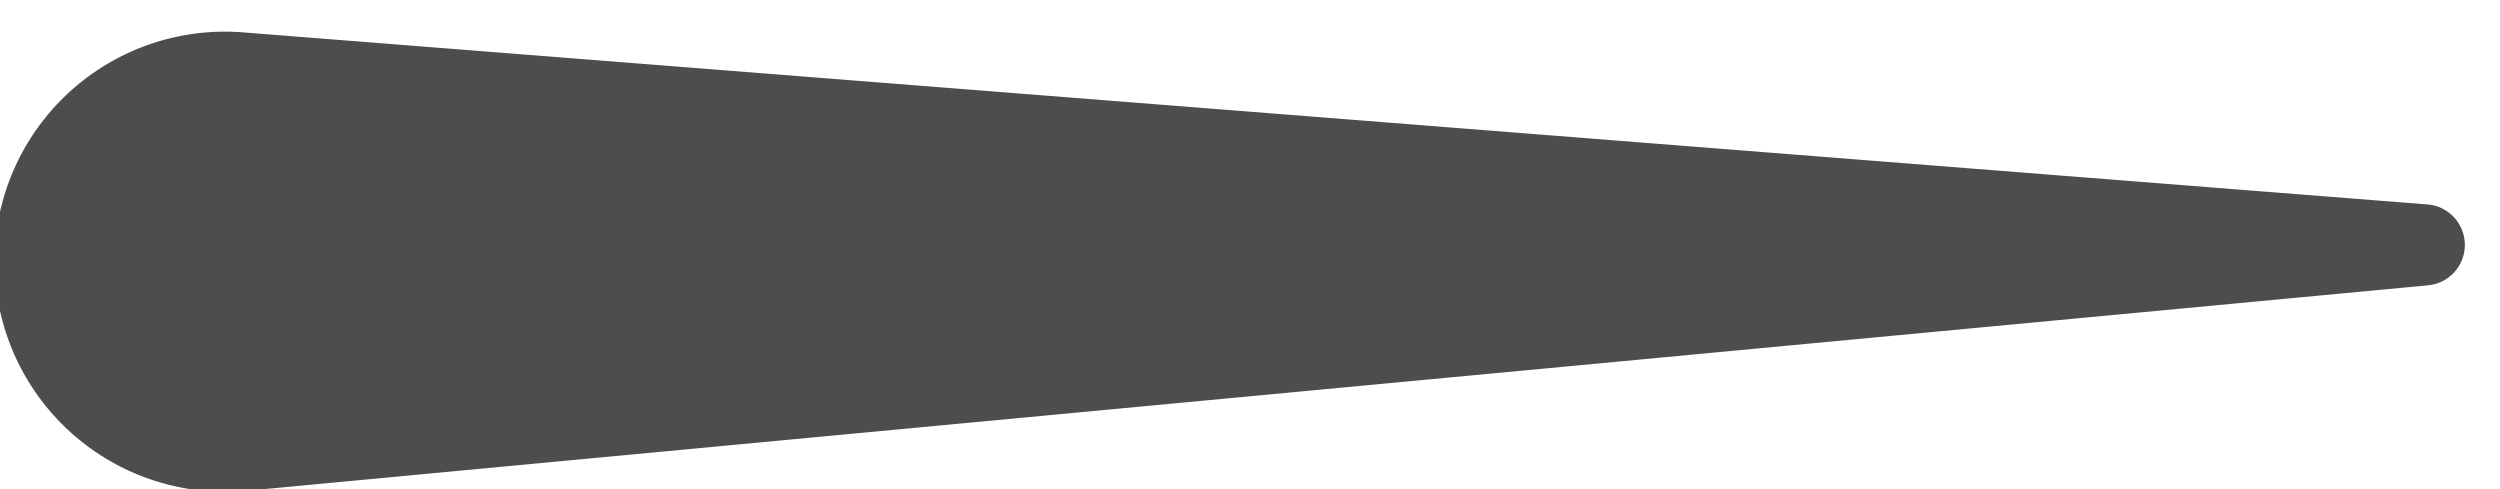<svg xmlns="http://www.w3.org/2000/svg" width="92" height="18"><defs><clipPath id="a"><path transform="translate(.451 .18)" fill="#fff" d="M0 0h92v18H0z"/></clipPath></defs><g transform="translate(-.451 -.18)" clip-path="url(#a)"><path d="M.253 9.875a8.484 8.484 0 0 0 9.299 8.363l80.26-7.559a1.494 1.494 0 0 0-.02-2.975L9.417 1.373a8.482 8.482 0 0 0-9.17 8.499" fill="#4d4d4d"/></g></svg>